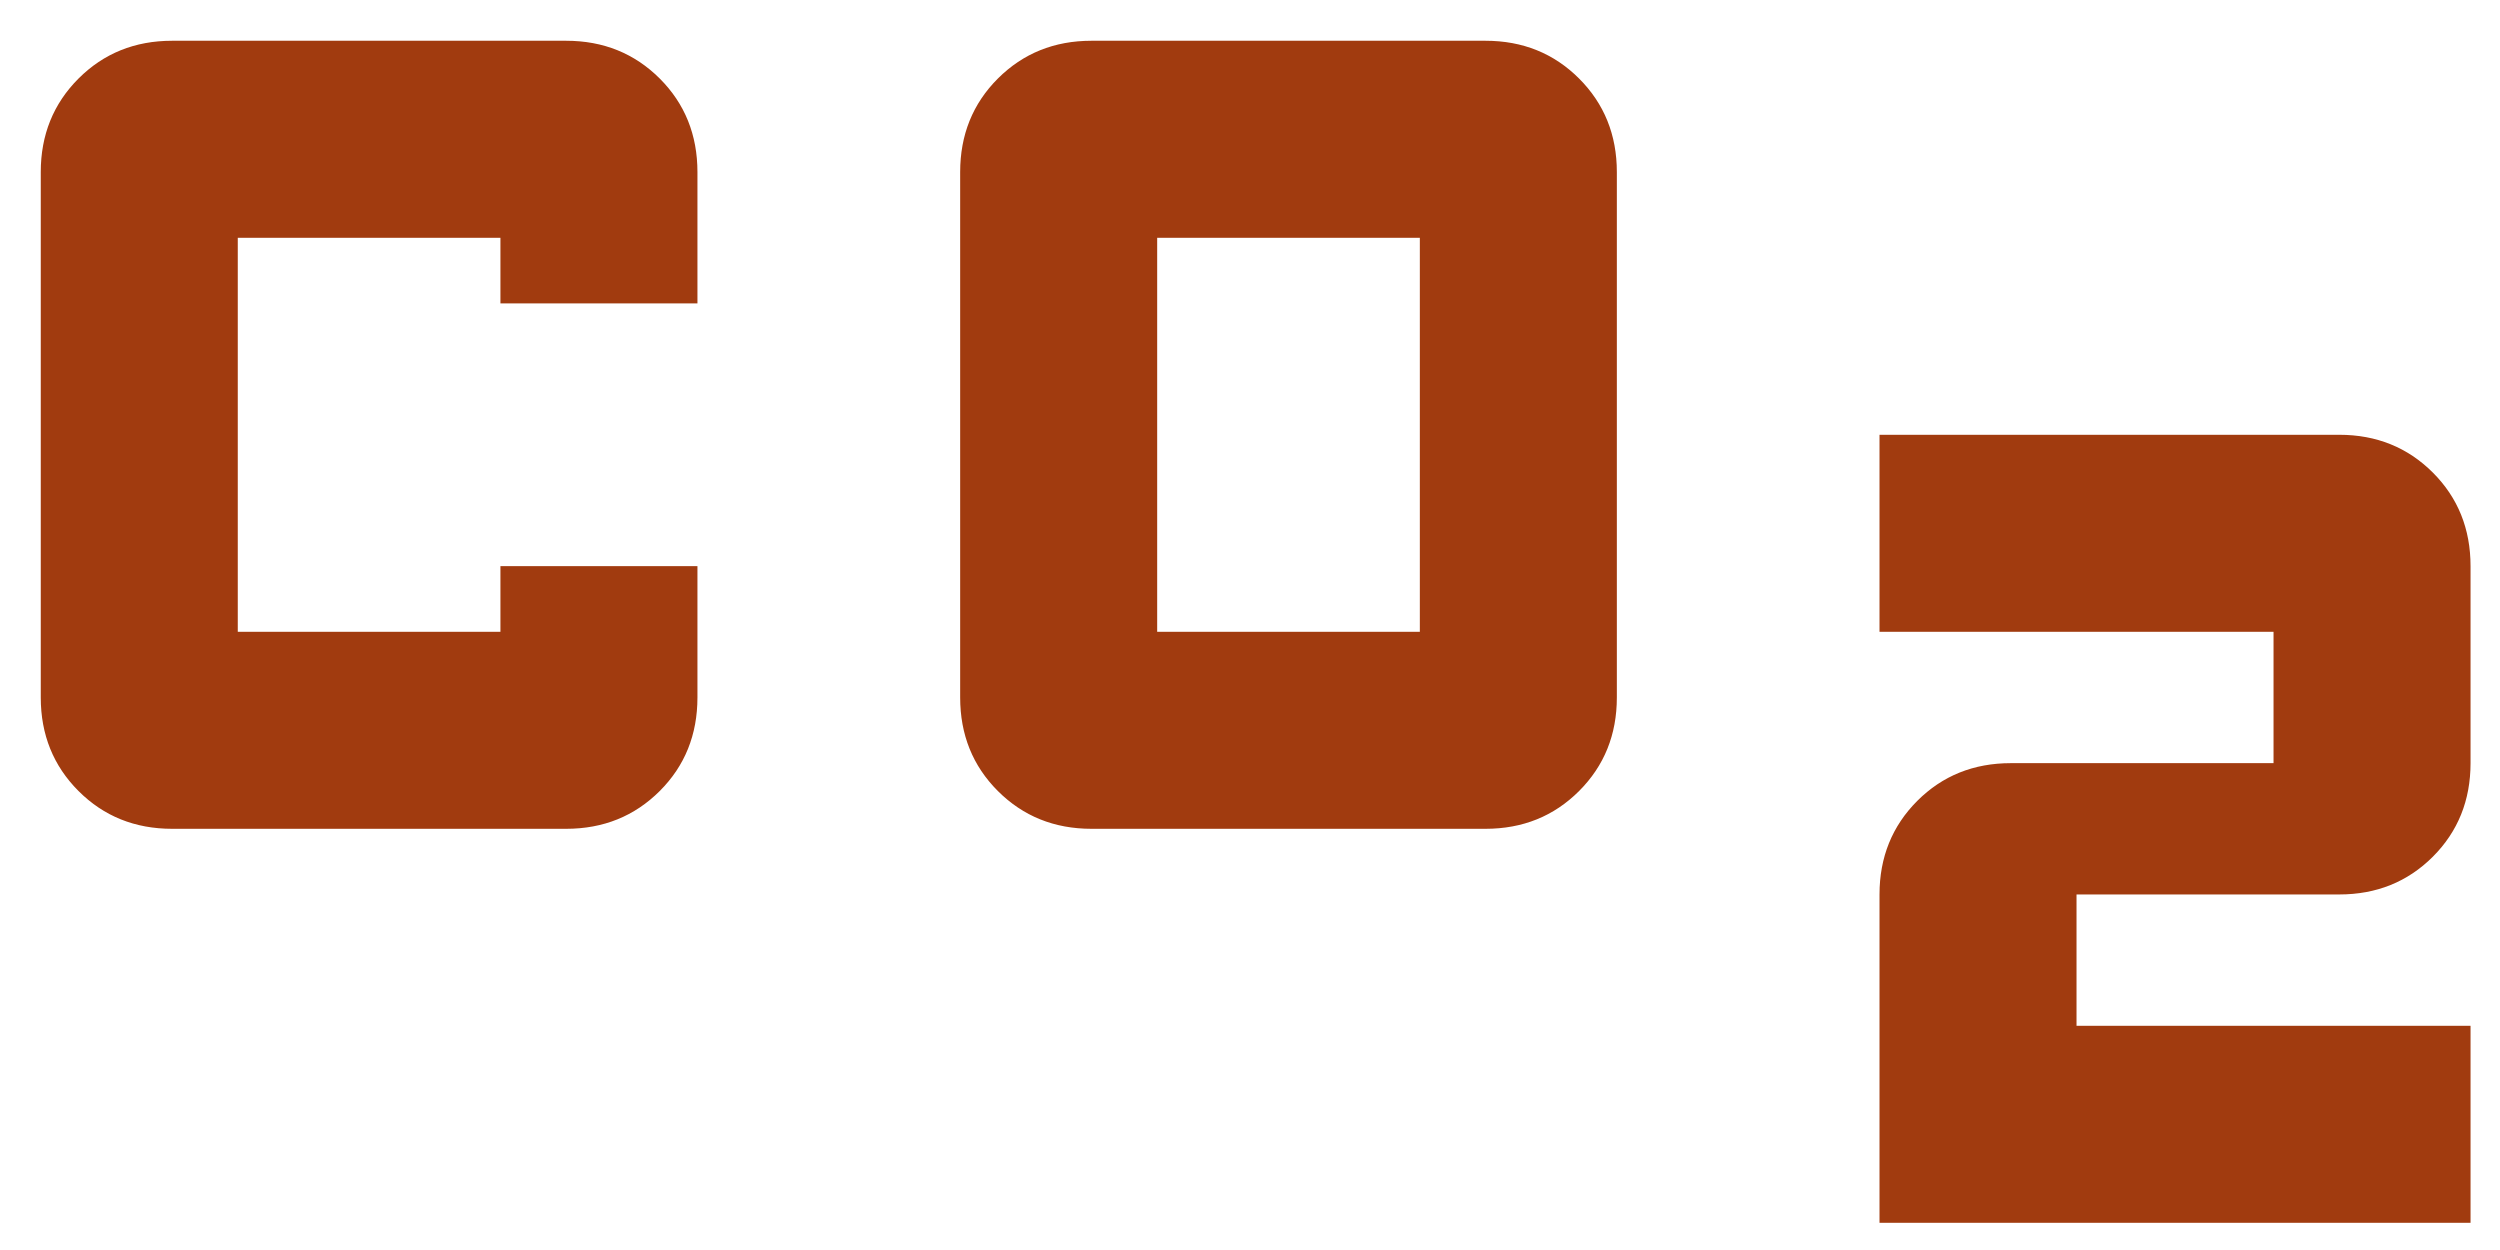 <svg width="46" height="23" viewBox="0 0 46 23" fill="none" xmlns="http://www.w3.org/2000/svg">
<path d="M20.083 15.25C19.399 15.25 18.825 15.018 18.361 14.555C17.898 14.092 17.667 13.518 17.667 12.833V3.167C17.667 2.482 17.898 1.908 18.361 1.445C18.825 0.982 19.399 0.75 20.083 0.75H27.333C28.018 0.75 28.592 0.982 29.055 1.445C29.518 1.908 29.75 2.482 29.75 3.167V12.833C29.75 13.518 29.518 14.092 29.055 14.555C28.592 15.018 28.018 15.25 27.333 15.25H20.083ZM21.292 11.625H26.125V4.375H21.292V11.625ZM3.167 15.25C2.482 15.25 1.908 15.018 1.445 14.555C0.982 14.092 0.75 13.518 0.75 12.833V3.167C0.75 2.482 0.982 1.908 1.445 1.445C1.908 0.982 2.482 0.75 3.167 0.75H10.417C11.101 0.75 11.675 0.982 12.139 1.445C12.602 1.908 12.833 2.482 12.833 3.167V5.583H9.208V4.375H4.375V11.625H9.208V10.417H12.833V12.833C12.833 13.518 12.602 14.092 12.139 14.555C11.675 15.018 11.101 15.25 10.417 15.25H3.167ZM34.583 22.5V16.458C34.583 15.774 34.815 15.2 35.278 14.736C35.741 14.273 36.315 14.042 37 14.042H41.833V11.625H34.583V8H43.042C43.726 8 44.3 8.232 44.764 8.695C45.227 9.158 45.458 9.732 45.458 10.417V14.042C45.458 14.726 45.227 15.3 44.764 15.764C44.3 16.227 43.726 16.458 43.042 16.458H38.208V18.875H45.458V22.5H34.583Z" fill="#A13B0F"/>
</svg>
